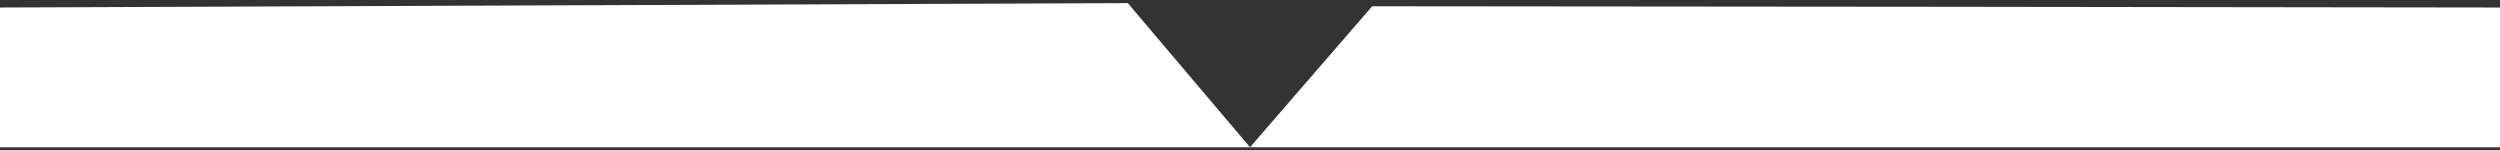 <svg xmlns="http://www.w3.org/2000/svg" xmlns:xlink="http://www.w3.org/1999/xlink" id="Layer_1" x="0px" y="0px" viewBox="0 0 798 48" style="enable-background:new 0 0 798 48;" xml:space="preserve"><rect x="0" y="0" width="798" height="48" fill="#333333" stroke="none"/> <style type="text/css"> .st0{fill:#FFFFFF;} </style> <path class="st0" d="M0,2.4C120,1.9,240,1.5,360,1c13,15.3,26,30.7,39,46c13-15,26-30,39-45c120,0.1,240,0.2,360,0.4V47H0V2.4z"></path> </svg>